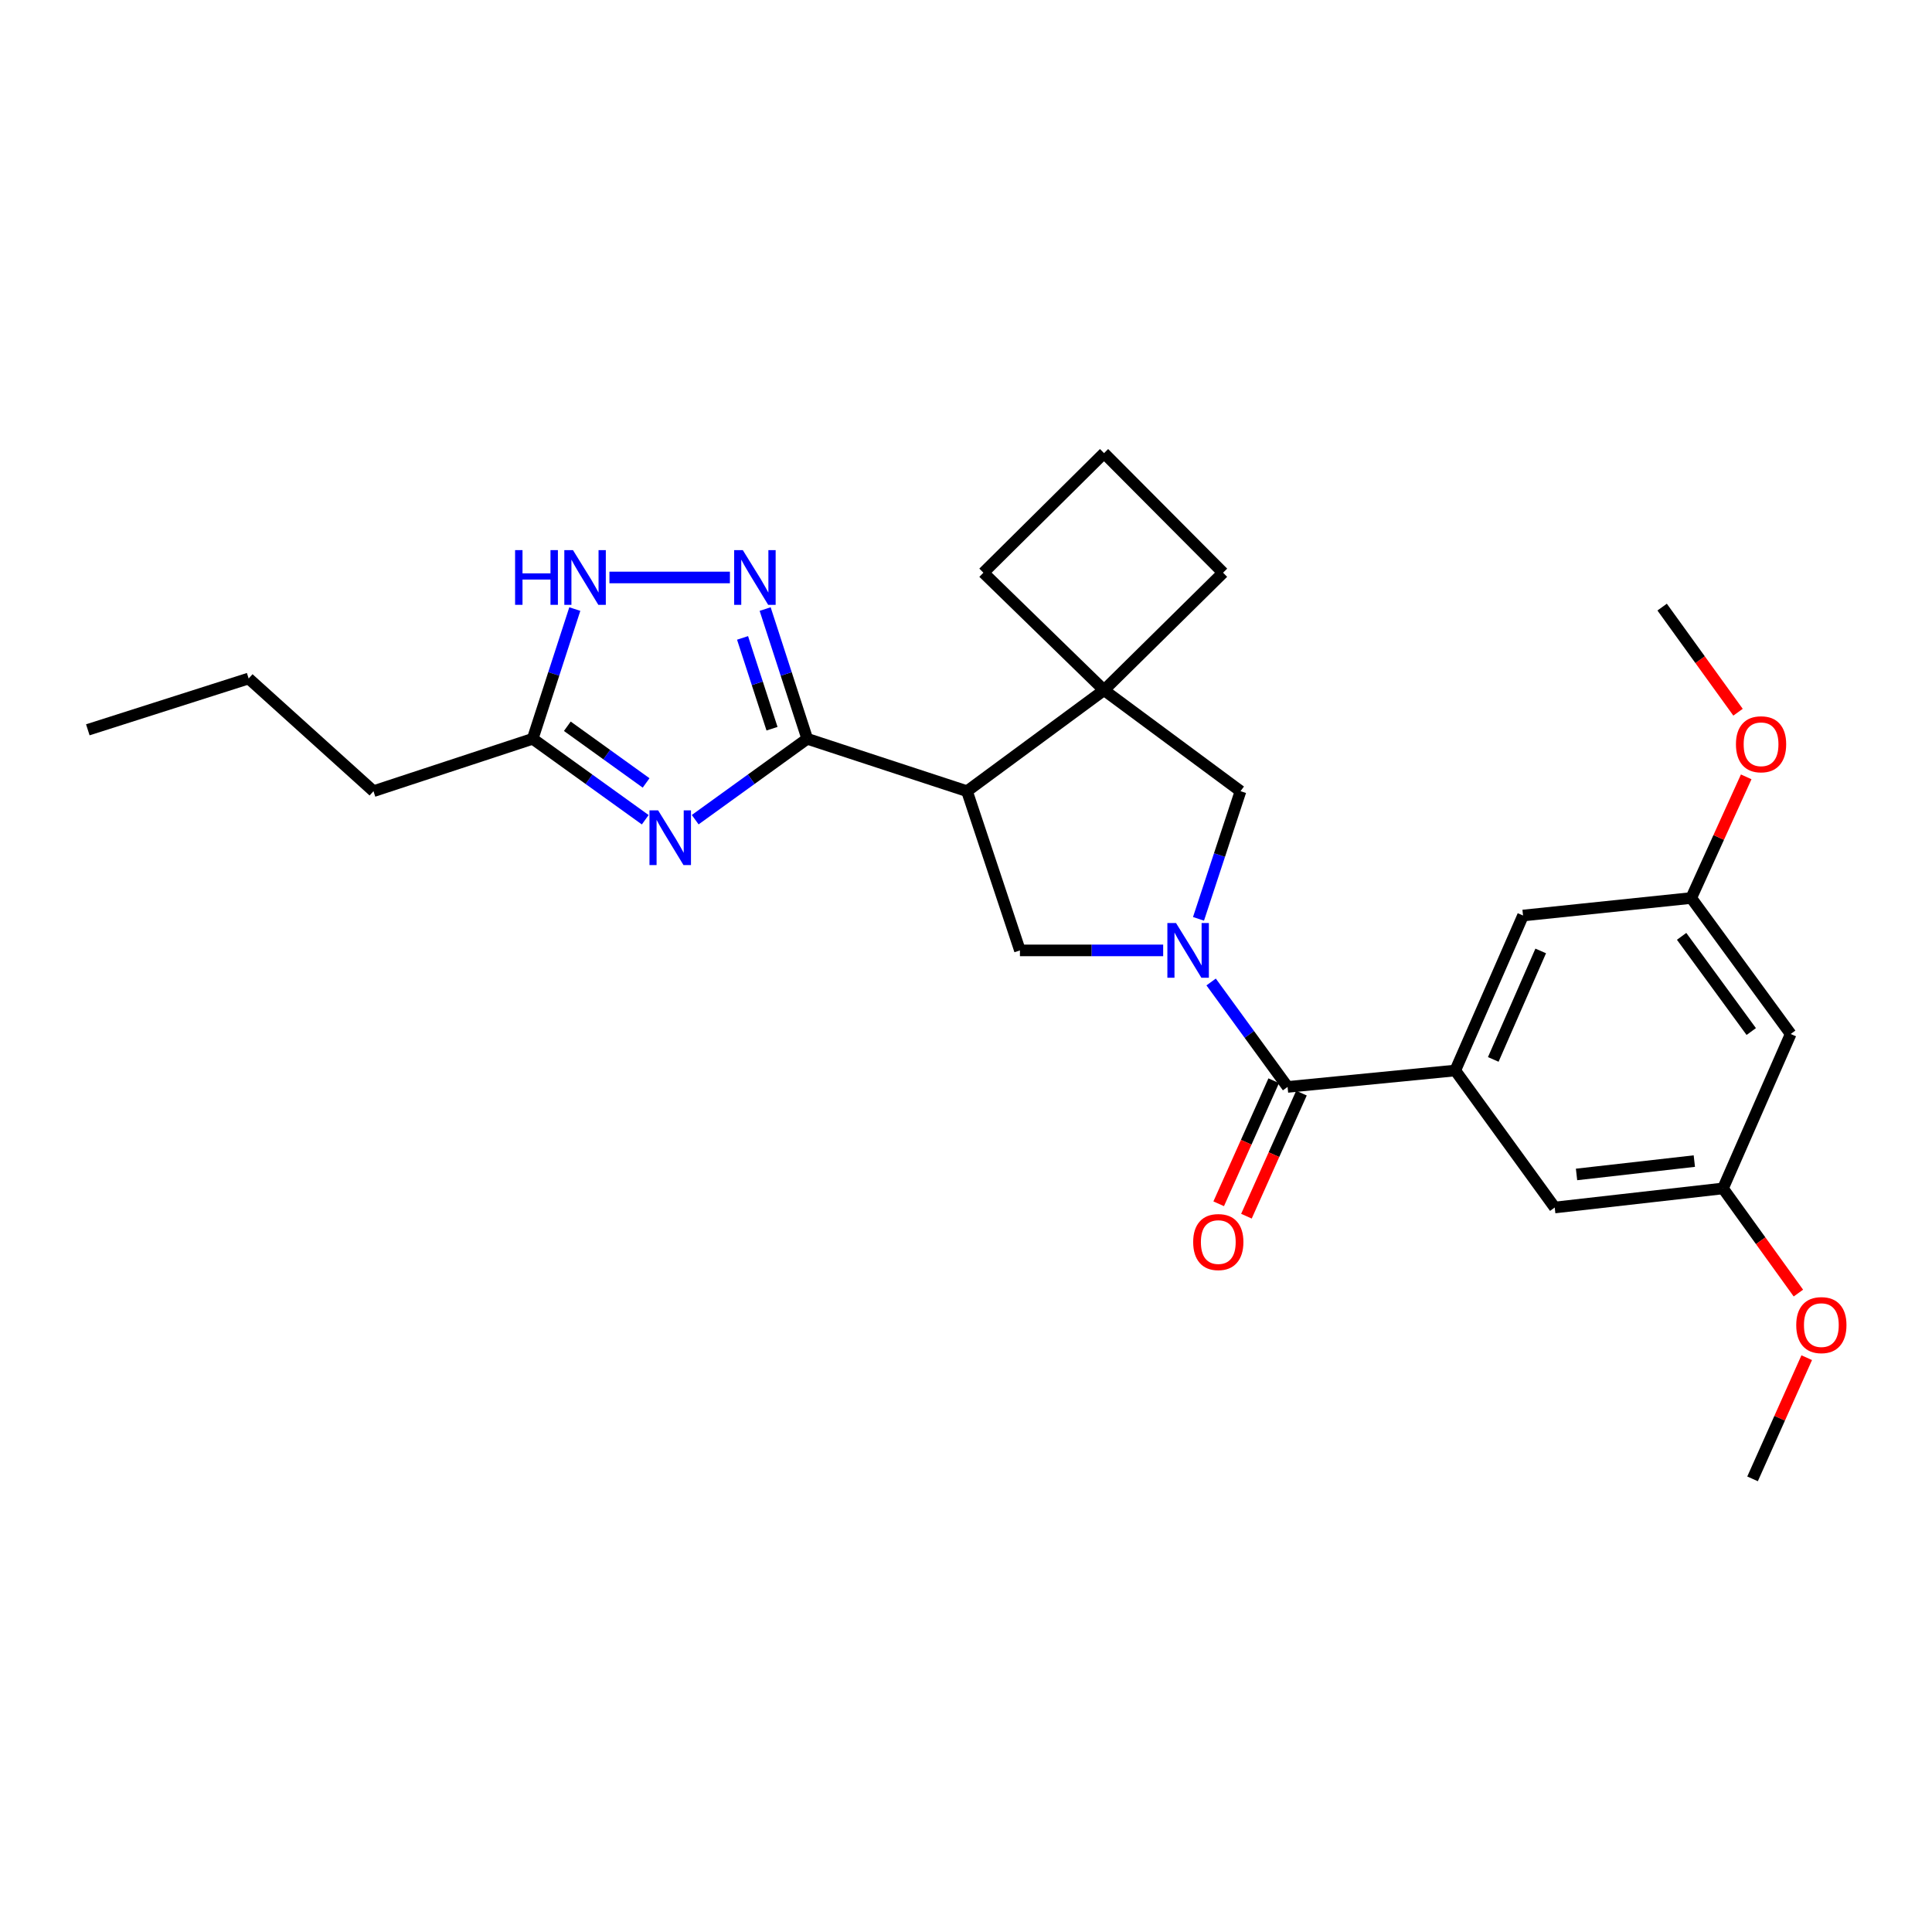 <?xml version='1.0' encoding='iso-8859-1'?>
<svg version='1.1' baseProfile='full'
              xmlns='http://www.w3.org/2000/svg'
                      xmlns:rdkit='http://www.rdkit.org/xml'
                      xmlns:xlink='http://www.w3.org/1999/xlink'
                  xml:space='preserve'
width='1000px' height='1000px' viewBox='0 0 1000 1000'>
<!-- END OF HEADER -->
<rect style='opacity:1.0;fill:#FFFFFF;stroke:none' width='1000' height='1000' x='0' y='0'> </rect>
<path class='bond-4' d='M 626.879,508.271 L 646.666,535.43' style='fill:none;fill-rule:evenodd;stroke:#0000FF;stroke-width:6px;stroke-linecap:butt;stroke-linejoin:miter;stroke-opacity:1' />
<path class='bond-4' d='M 646.666,535.43 L 666.452,562.589' style='fill:none;fill-rule:evenodd;stroke:#000000;stroke-width:6px;stroke-linecap:butt;stroke-linejoin:miter;stroke-opacity:1' />
<path class='bond-5' d='M 602.054,491.925 L 564.983,491.925' style='fill:none;fill-rule:evenodd;stroke:#0000FF;stroke-width:6px;stroke-linecap:butt;stroke-linejoin:miter;stroke-opacity:1' />
<path class='bond-5' d='M 564.983,491.925 L 527.912,491.925' style='fill:none;fill-rule:evenodd;stroke:#000000;stroke-width:6px;stroke-linecap:butt;stroke-linejoin:miter;stroke-opacity:1' />
<path class='bond-9' d='M 620.344,475.596 L 631.216,442.556' style='fill:none;fill-rule:evenodd;stroke:#0000FF;stroke-width:6px;stroke-linecap:butt;stroke-linejoin:miter;stroke-opacity:1' />
<path class='bond-9' d='M 631.216,442.556 L 642.088,409.516' style='fill:none;fill-rule:evenodd;stroke:#000000;stroke-width:6px;stroke-linecap:butt;stroke-linejoin:miter;stroke-opacity:1' />
<path class='bond-0' d='M 417.826,382.398 L 500.515,409.516' style='fill:none;fill-rule:evenodd;stroke:#000000;stroke-width:6px;stroke-linecap:butt;stroke-linejoin:miter;stroke-opacity:1' />
<path class='bond-1' d='M 417.826,382.398 L 388.831,403.333' style='fill:none;fill-rule:evenodd;stroke:#000000;stroke-width:6px;stroke-linecap:butt;stroke-linejoin:miter;stroke-opacity:1' />
<path class='bond-1' d='M 388.831,403.333 L 359.835,424.268' style='fill:none;fill-rule:evenodd;stroke:#0000FF;stroke-width:6px;stroke-linecap:butt;stroke-linejoin:miter;stroke-opacity:1' />
<path class='bond-3' d='M 417.826,382.398 L 406.934,348.825' style='fill:none;fill-rule:evenodd;stroke:#000000;stroke-width:6px;stroke-linecap:butt;stroke-linejoin:miter;stroke-opacity:1' />
<path class='bond-3' d='M 406.934,348.825 L 396.041,315.251' style='fill:none;fill-rule:evenodd;stroke:#0000FF;stroke-width:6px;stroke-linecap:butt;stroke-linejoin:miter;stroke-opacity:1' />
<path class='bond-3' d='M 399.596,377.181 L 391.971,353.679' style='fill:none;fill-rule:evenodd;stroke:#000000;stroke-width:6px;stroke-linecap:butt;stroke-linejoin:miter;stroke-opacity:1' />
<path class='bond-3' d='M 391.971,353.679 L 384.346,330.178' style='fill:none;fill-rule:evenodd;stroke:#0000FF;stroke-width:6px;stroke-linecap:butt;stroke-linejoin:miter;stroke-opacity:1' />
<path class='bond-10' d='M 333.976,424.299 L 304.848,403.349' style='fill:none;fill-rule:evenodd;stroke:#0000FF;stroke-width:6px;stroke-linecap:butt;stroke-linejoin:miter;stroke-opacity:1' />
<path class='bond-10' d='M 304.848,403.349 L 275.72,382.398' style='fill:none;fill-rule:evenodd;stroke:#000000;stroke-width:6px;stroke-linecap:butt;stroke-linejoin:miter;stroke-opacity:1' />
<path class='bond-10' d='M 334.423,405.244 L 314.033,390.579' style='fill:none;fill-rule:evenodd;stroke:#0000FF;stroke-width:6px;stroke-linecap:butt;stroke-linejoin:miter;stroke-opacity:1' />
<path class='bond-10' d='M 314.033,390.579 L 293.644,375.913' style='fill:none;fill-rule:evenodd;stroke:#000000;stroke-width:6px;stroke-linecap:butt;stroke-linejoin:miter;stroke-opacity:1' />
<path class='bond-2' d='M 500.515,409.516 L 527.912,491.925' style='fill:none;fill-rule:evenodd;stroke:#000000;stroke-width:6px;stroke-linecap:butt;stroke-linejoin:miter;stroke-opacity:1' />
<path class='bond-27' d='M 500.515,409.516 L 571.45,357.221' style='fill:none;fill-rule:evenodd;stroke:#000000;stroke-width:6px;stroke-linecap:butt;stroke-linejoin:miter;stroke-opacity:1' />
<path class='bond-8' d='M 377.797,298.897 L 315.443,298.897' style='fill:none;fill-rule:evenodd;stroke:#0000FF;stroke-width:6px;stroke-linecap:butt;stroke-linejoin:miter;stroke-opacity:1' />
<path class='bond-7' d='M 666.452,562.589 L 753.24,554.086' style='fill:none;fill-rule:evenodd;stroke:#000000;stroke-width:6px;stroke-linecap:butt;stroke-linejoin:miter;stroke-opacity:1' />
<path class='bond-13' d='M 659.272,559.379 L 645.032,591.228' style='fill:none;fill-rule:evenodd;stroke:#000000;stroke-width:6px;stroke-linecap:butt;stroke-linejoin:miter;stroke-opacity:1' />
<path class='bond-13' d='M 645.032,591.228 L 630.792,623.078' style='fill:none;fill-rule:evenodd;stroke:#FF0000;stroke-width:6px;stroke-linecap:butt;stroke-linejoin:miter;stroke-opacity:1' />
<path class='bond-13' d='M 673.633,565.799 L 659.392,597.649' style='fill:none;fill-rule:evenodd;stroke:#000000;stroke-width:6px;stroke-linecap:butt;stroke-linejoin:miter;stroke-opacity:1' />
<path class='bond-13' d='M 659.392,597.649 L 645.152,629.499' style='fill:none;fill-rule:evenodd;stroke:#FF0000;stroke-width:6px;stroke-linecap:butt;stroke-linejoin:miter;stroke-opacity:1' />
<path class='bond-6' d='M 571.45,357.221 L 642.088,409.516' style='fill:none;fill-rule:evenodd;stroke:#000000;stroke-width:6px;stroke-linecap:butt;stroke-linejoin:miter;stroke-opacity:1' />
<path class='bond-17' d='M 571.45,357.221 L 509.009,296.432' style='fill:none;fill-rule:evenodd;stroke:#000000;stroke-width:6px;stroke-linecap:butt;stroke-linejoin:miter;stroke-opacity:1' />
<path class='bond-18' d='M 571.45,357.221 L 633.06,296.432' style='fill:none;fill-rule:evenodd;stroke:#000000;stroke-width:6px;stroke-linecap:butt;stroke-linejoin:miter;stroke-opacity:1' />
<path class='bond-11' d='M 753.24,554.086 L 788.319,473.87' style='fill:none;fill-rule:evenodd;stroke:#000000;stroke-width:6px;stroke-linecap:butt;stroke-linejoin:miter;stroke-opacity:1' />
<path class='bond-11' d='M 772.914,548.356 L 797.469,492.205' style='fill:none;fill-rule:evenodd;stroke:#000000;stroke-width:6px;stroke-linecap:butt;stroke-linejoin:miter;stroke-opacity:1' />
<path class='bond-12' d='M 753.24,554.086 L 804.722,625.004' style='fill:none;fill-rule:evenodd;stroke:#000000;stroke-width:6px;stroke-linecap:butt;stroke-linejoin:miter;stroke-opacity:1' />
<path class='bond-30' d='M 297.519,315.251 L 286.62,348.825' style='fill:none;fill-rule:evenodd;stroke:#0000FF;stroke-width:6px;stroke-linecap:butt;stroke-linejoin:miter;stroke-opacity:1' />
<path class='bond-30' d='M 286.62,348.825 L 275.72,382.398' style='fill:none;fill-rule:evenodd;stroke:#000000;stroke-width:6px;stroke-linecap:butt;stroke-linejoin:miter;stroke-opacity:1' />
<path class='bond-21' d='M 275.72,382.398 L 193.311,409.516' style='fill:none;fill-rule:evenodd;stroke:#000000;stroke-width:6px;stroke-linecap:butt;stroke-linejoin:miter;stroke-opacity:1' />
<path class='bond-15' d='M 788.319,473.87 L 875.377,464.808' style='fill:none;fill-rule:evenodd;stroke:#000000;stroke-width:6px;stroke-linecap:butt;stroke-linejoin:miter;stroke-opacity:1' />
<path class='bond-16' d='M 804.722,625.004 L 891.815,615.128' style='fill:none;fill-rule:evenodd;stroke:#000000;stroke-width:6px;stroke-linecap:butt;stroke-linejoin:miter;stroke-opacity:1' />
<path class='bond-16' d='M 816.014,607.892 L 876.979,600.98' style='fill:none;fill-rule:evenodd;stroke:#000000;stroke-width:6px;stroke-linecap:butt;stroke-linejoin:miter;stroke-opacity:1' />
<path class='bond-14' d='M 926.859,535.192 L 891.815,615.128' style='fill:none;fill-rule:evenodd;stroke:#000000;stroke-width:6px;stroke-linecap:butt;stroke-linejoin:miter;stroke-opacity:1' />
<path class='bond-29' d='M 926.859,535.192 L 875.377,464.808' style='fill:none;fill-rule:evenodd;stroke:#000000;stroke-width:6px;stroke-linecap:butt;stroke-linejoin:miter;stroke-opacity:1' />
<path class='bond-29' d='M 906.44,533.921 L 870.403,484.652' style='fill:none;fill-rule:evenodd;stroke:#000000;stroke-width:6px;stroke-linecap:butt;stroke-linejoin:miter;stroke-opacity:1' />
<path class='bond-19' d='M 875.377,464.808 L 889.605,433.453' style='fill:none;fill-rule:evenodd;stroke:#000000;stroke-width:6px;stroke-linecap:butt;stroke-linejoin:miter;stroke-opacity:1' />
<path class='bond-19' d='M 889.605,433.453 L 903.832,402.098' style='fill:none;fill-rule:evenodd;stroke:#FF0000;stroke-width:6px;stroke-linecap:butt;stroke-linejoin:miter;stroke-opacity:1' />
<path class='bond-20' d='M 891.815,615.128 L 911.329,642.212' style='fill:none;fill-rule:evenodd;stroke:#000000;stroke-width:6px;stroke-linecap:butt;stroke-linejoin:miter;stroke-opacity:1' />
<path class='bond-20' d='M 911.329,642.212 L 930.843,669.295' style='fill:none;fill-rule:evenodd;stroke:#FF0000;stroke-width:6px;stroke-linecap:butt;stroke-linejoin:miter;stroke-opacity:1' />
<path class='bond-28' d='M 509.009,296.432 L 571.45,234.542' style='fill:none;fill-rule:evenodd;stroke:#000000;stroke-width:6px;stroke-linecap:butt;stroke-linejoin:miter;stroke-opacity:1' />
<path class='bond-22' d='M 633.06,296.432 L 571.45,234.542' style='fill:none;fill-rule:evenodd;stroke:#000000;stroke-width:6px;stroke-linecap:butt;stroke-linejoin:miter;stroke-opacity:1' />
<path class='bond-23' d='M 899.604,368.644 L 879.962,341.439' style='fill:none;fill-rule:evenodd;stroke:#FF0000;stroke-width:6px;stroke-linecap:butt;stroke-linejoin:miter;stroke-opacity:1' />
<path class='bond-23' d='M 879.962,341.439 L 860.32,314.234' style='fill:none;fill-rule:evenodd;stroke:#000000;stroke-width:6px;stroke-linecap:butt;stroke-linejoin:miter;stroke-opacity:1' />
<path class='bond-24' d='M 935.156,702.734 L 921.137,734.096' style='fill:none;fill-rule:evenodd;stroke:#FF0000;stroke-width:6px;stroke-linecap:butt;stroke-linejoin:miter;stroke-opacity:1' />
<path class='bond-24' d='M 921.137,734.096 L 907.118,765.458' style='fill:none;fill-rule:evenodd;stroke:#000000;stroke-width:6px;stroke-linecap:butt;stroke-linejoin:miter;stroke-opacity:1' />
<path class='bond-25' d='M 193.311,409.516 L 128.703,351.191' style='fill:none;fill-rule:evenodd;stroke:#000000;stroke-width:6px;stroke-linecap:butt;stroke-linejoin:miter;stroke-opacity:1' />
<path class='bond-26' d='M 128.703,351.191 L 45.455,377.749' style='fill:none;fill-rule:evenodd;stroke:#000000;stroke-width:6px;stroke-linecap:butt;stroke-linejoin:miter;stroke-opacity:1' />
<path  class='atom-0' d='M 608.711 477.765
L 617.991 492.765
Q 618.911 494.245, 620.391 496.925
Q 621.871 499.605, 621.951 499.765
L 621.951 477.765
L 625.711 477.765
L 625.711 506.085
L 621.831 506.085
L 611.871 489.685
Q 610.711 487.765, 609.471 485.565
Q 608.271 483.365, 607.911 482.685
L 607.911 506.085
L 604.231 506.085
L 604.231 477.765
L 608.711 477.765
' fill='#0000FF'/>
<path  class='atom-2' d='M 340.649 419.441
L 349.929 434.441
Q 350.849 435.921, 352.329 438.601
Q 353.809 441.281, 353.889 441.441
L 353.889 419.441
L 357.649 419.441
L 357.649 447.761
L 353.769 447.761
L 343.809 431.361
Q 342.649 429.441, 341.409 427.241
Q 340.209 425.041, 339.849 424.361
L 339.849 447.761
L 336.169 447.761
L 336.169 419.441
L 340.649 419.441
' fill='#0000FF'/>
<path  class='atom-4' d='M 384.475 284.737
L 393.755 299.737
Q 394.675 301.217, 396.155 303.897
Q 397.635 306.577, 397.715 306.737
L 397.715 284.737
L 401.475 284.737
L 401.475 313.057
L 397.595 313.057
L 387.635 296.657
Q 386.475 294.737, 385.235 292.537
Q 384.035 290.337, 383.675 289.657
L 383.675 313.057
L 379.995 313.057
L 379.995 284.737
L 384.475 284.737
' fill='#0000FF'/>
<path  class='atom-9' d='M 266.609 284.737
L 270.449 284.737
L 270.449 296.777
L 284.929 296.777
L 284.929 284.737
L 288.769 284.737
L 288.769 313.057
L 284.929 313.057
L 284.929 299.977
L 270.449 299.977
L 270.449 313.057
L 266.609 313.057
L 266.609 284.737
' fill='#0000FF'/>
<path  class='atom-9' d='M 296.569 284.737
L 305.849 299.737
Q 306.769 301.217, 308.249 303.897
Q 309.729 306.577, 309.809 306.737
L 309.809 284.737
L 313.569 284.737
L 313.569 313.057
L 309.689 313.057
L 299.729 296.657
Q 298.569 294.737, 297.329 292.537
Q 296.129 290.337, 295.769 289.657
L 295.769 313.057
L 292.089 313.057
L 292.089 284.737
L 296.569 284.737
' fill='#0000FF'/>
<path  class='atom-14' d='M 617.587 642.885
Q 617.587 636.085, 620.947 632.285
Q 624.307 628.485, 630.587 628.485
Q 636.867 628.485, 640.227 632.285
Q 643.587 636.085, 643.587 642.885
Q 643.587 649.765, 640.187 653.685
Q 636.787 657.565, 630.587 657.565
Q 624.347 657.565, 620.947 653.685
Q 617.587 649.805, 617.587 642.885
M 630.587 654.365
Q 634.907 654.365, 637.227 651.485
Q 639.587 648.565, 639.587 642.885
Q 639.587 637.325, 637.227 634.525
Q 634.907 631.685, 630.587 631.685
Q 626.267 631.685, 623.907 634.485
Q 621.587 637.285, 621.587 642.885
Q 621.587 648.605, 623.907 651.485
Q 626.267 654.365, 630.587 654.365
' fill='#FF0000'/>
<path  class='atom-20' d='M 898.522 385.231
Q 898.522 378.431, 901.882 374.631
Q 905.242 370.831, 911.522 370.831
Q 917.802 370.831, 921.162 374.631
Q 924.522 378.431, 924.522 385.231
Q 924.522 392.111, 921.122 396.031
Q 917.722 399.911, 911.522 399.911
Q 905.282 399.911, 901.882 396.031
Q 898.522 392.151, 898.522 385.231
M 911.522 396.711
Q 915.842 396.711, 918.162 393.831
Q 920.522 390.911, 920.522 385.231
Q 920.522 379.671, 918.162 376.871
Q 915.842 374.031, 911.522 374.031
Q 907.202 374.031, 904.842 376.831
Q 902.522 379.631, 902.522 385.231
Q 902.522 390.951, 904.842 393.831
Q 907.202 396.711, 911.522 396.711
' fill='#FF0000'/>
<path  class='atom-21' d='M 929.729 685.873
Q 929.729 679.073, 933.089 675.273
Q 936.449 671.473, 942.729 671.473
Q 949.009 671.473, 952.369 675.273
Q 955.729 679.073, 955.729 685.873
Q 955.729 692.753, 952.329 696.673
Q 948.929 700.553, 942.729 700.553
Q 936.489 700.553, 933.089 696.673
Q 929.729 692.793, 929.729 685.873
M 942.729 697.353
Q 947.049 697.353, 949.369 694.473
Q 951.729 691.553, 951.729 685.873
Q 951.729 680.313, 949.369 677.513
Q 947.049 674.673, 942.729 674.673
Q 938.409 674.673, 936.049 677.473
Q 933.729 680.273, 933.729 685.873
Q 933.729 691.593, 936.049 694.473
Q 938.409 697.353, 942.729 697.353
' fill='#FF0000'/>
</svg>
